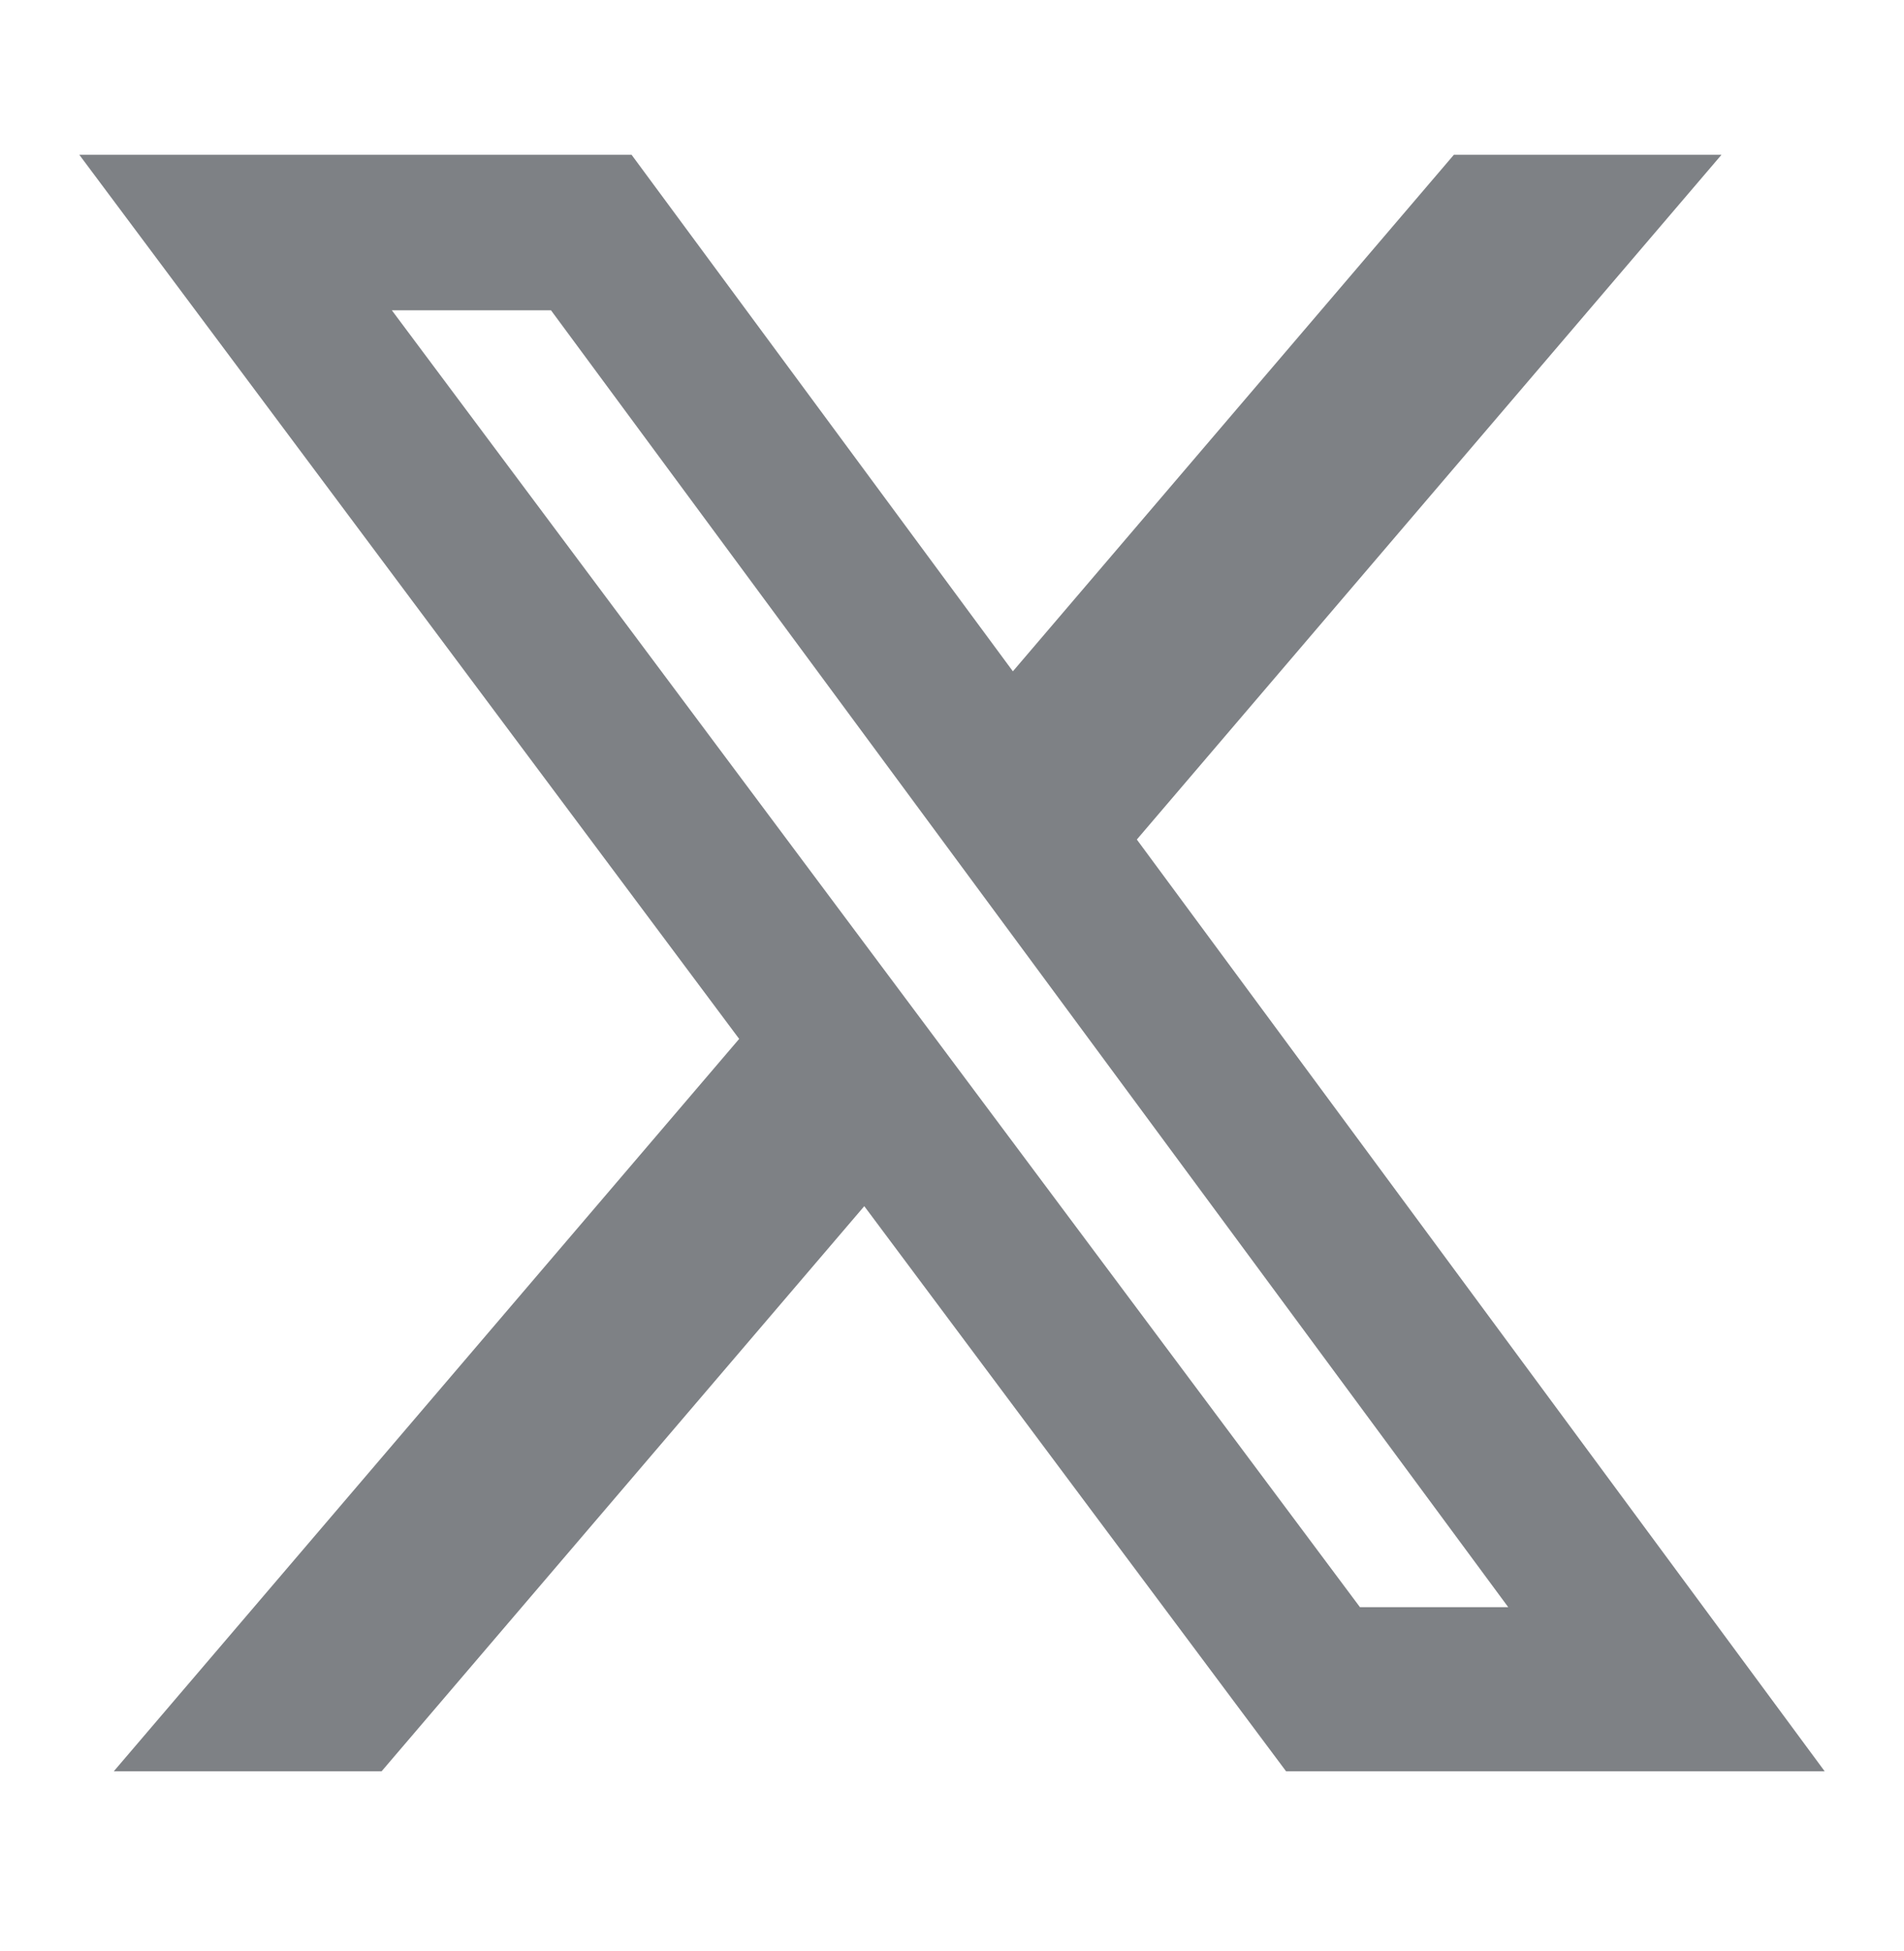<svg width="41" height="42" viewBox="0 0 41 42" fill="none" xmlns="http://www.w3.org/2000/svg">
<path d="M31.307 3.332H37.07L24.48 18.073L39.292 38.132H27.694L18.611 25.966L8.217 38.132H2.45L15.917 22.365L1.708 3.332H13.6L21.811 14.452L31.307 3.332ZM29.285 34.599H32.478L11.865 6.68H8.438L29.285 34.599Z" fill="#7E8185"/>
</svg>
